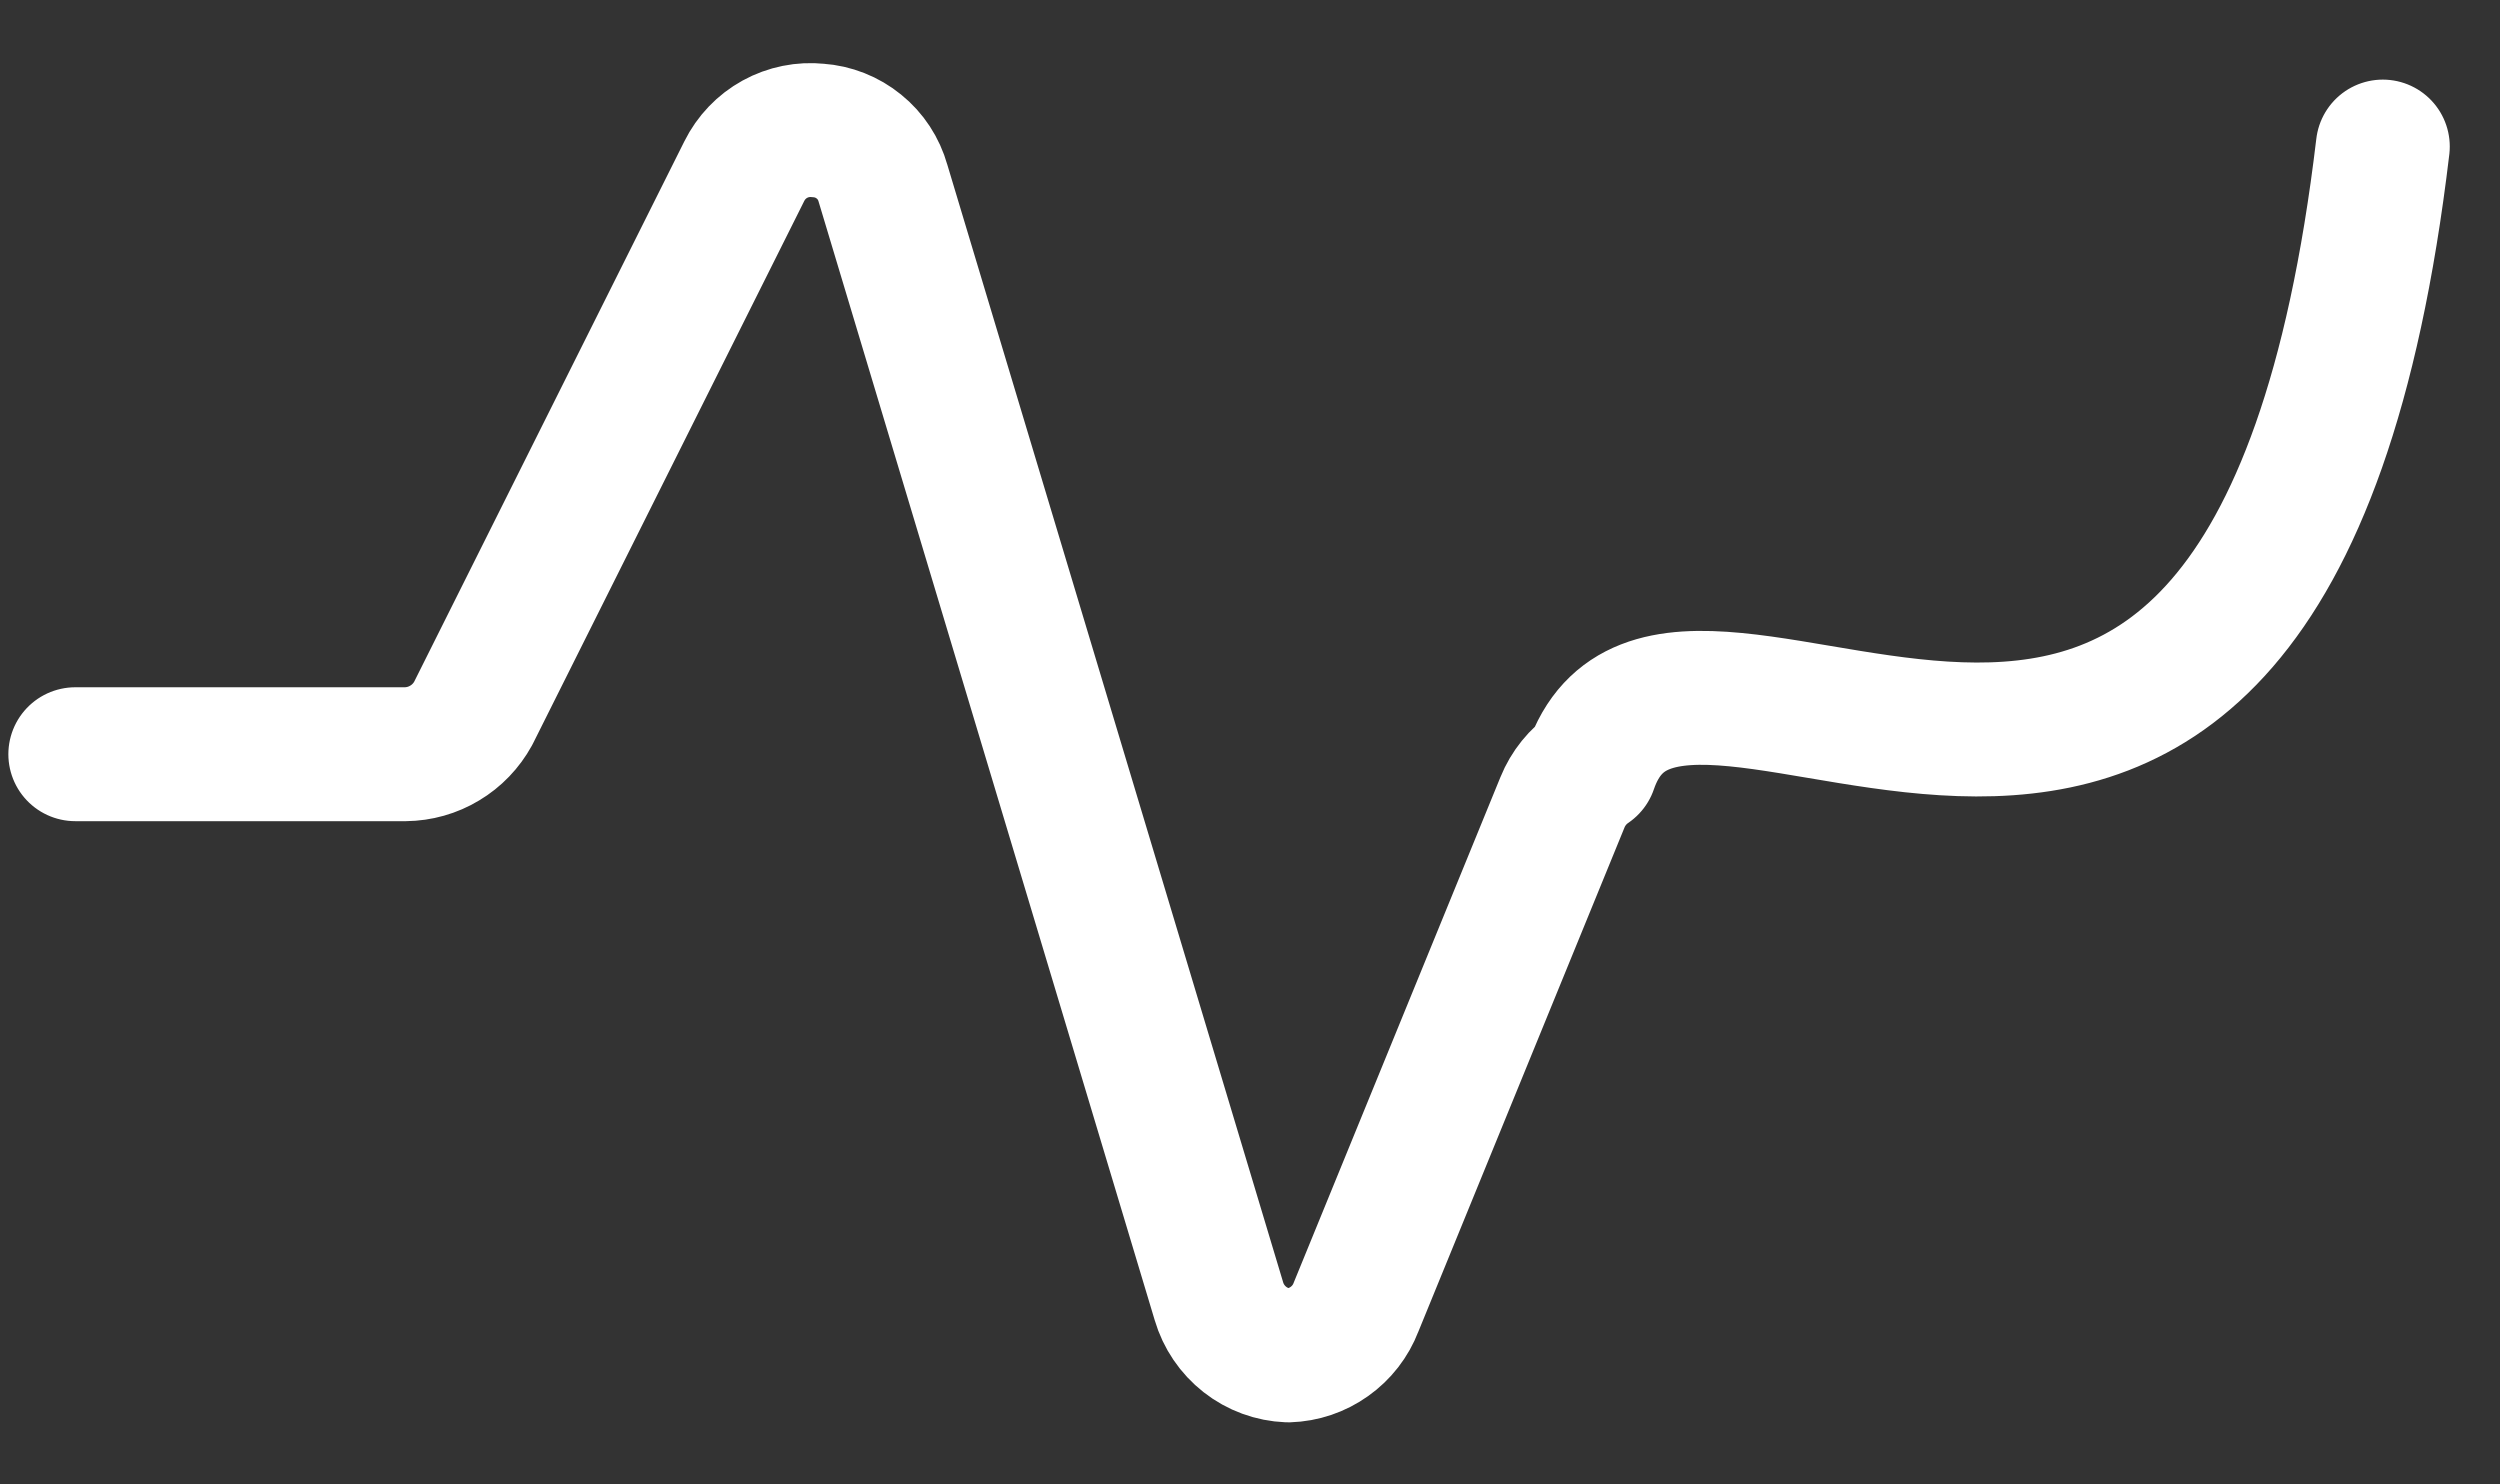 <svg width="32" height="19" viewBox="0 0 32 19" fill="none" xmlns="http://www.w3.org/2000/svg">
<rect x="0" y="0" width="32" height="19" fill="#333333" stroke="none"/>
<path d="M0.964 9.654H5.188C5.366 9.652 5.54 9.603 5.692 9.511C5.845 9.42 5.97 9.289 6.056 9.133L9.527 2.191C9.613 2.018 9.749 1.875 9.918 1.782C10.087 1.689 10.28 1.65 10.472 1.67C10.663 1.683 10.846 1.755 10.994 1.876C11.143 1.996 11.25 2.16 11.302 2.345L15.602 16.655C15.659 16.849 15.775 17.02 15.934 17.145C16.093 17.27 16.287 17.341 16.489 17.349C16.679 17.343 16.862 17.281 17.016 17.171C17.171 17.061 17.289 16.909 17.357 16.732L19.999 10.271C20.072 10.09 20.197 9.935 20.359 9.825C21.5 6.5 29 14.5 30.5 1.876" stroke="white" stroke-width="1.714" stroke-linecap="round" stroke-linejoin="round"/>
</svg>
